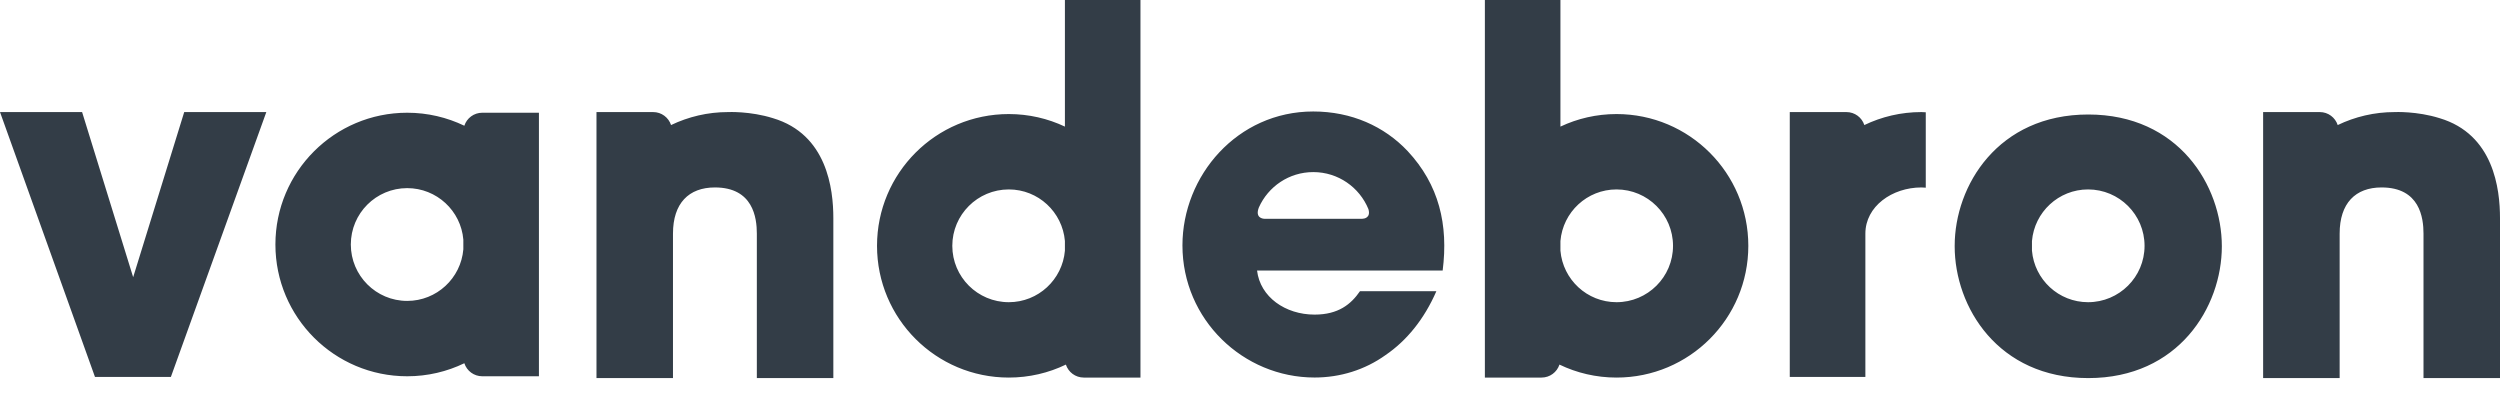 <?xml version="1.0" encoding="UTF-8"?>
<svg width="140px" height="22px" viewBox="0 0 140 22" version="1.1" xmlns="http://www.w3.org/2000/svg" xmlns:xlink="http://www.w3.org/1999/xlink">
    <!-- Generator: Sketch 53.2 (72643) - https://sketchapp.com -->
    <title>vandebron-logo</title>
    <desc>Created with Sketch.</desc>
    <g id="Symbols" stroke="none" stroke-width="1" fill="none" fill-rule="evenodd">
        <g id="Desktop-/-Navigation-blue" transform="translate(-60, -42)" fill="#333D47">
            <g id="Navigation">
                <path d="M69.569,63.109 L65.319,63.109 L60,48.274 L64.597,48.274 L67.457,57.523 L70.317,48.274 L74.915,48.274 L69.569,63.109 M82.803,58.851 C81.059,58.851 79.646,57.434 79.646,55.692 C79.646,53.948 81.059,52.535 82.803,52.535 C84.454,52.535 85.811,53.804 85.947,55.419 L85.947,55.962 C85.811,57.581 84.454,58.851 82.803,58.851 M86.003,49.041 C85.033,48.575 83.95,48.313 82.803,48.313 C78.728,48.313 75.423,51.617 75.423,55.692 C75.423,59.767 78.728,63.071 82.803,63.071 C83.95,63.071 85.033,62.809 86.003,62.341 C86.139,62.766 86.54,63.071 87.006,63.071 L90.18,63.071 L90.18,48.313 L87.006,48.313 C86.54,48.313 86.139,48.617 86.003,49.041 M150.525,52.608 C148.875,52.608 147.522,53.876 147.384,55.496 L147.384,56.038 C147.522,57.655 148.875,58.923 150.525,58.923 C152.272,58.923 153.689,57.51 153.689,55.766 C153.689,54.023 152.272,52.608 150.525,52.608 M150.525,63.144 C149.38,63.144 148.296,62.883 147.33,62.417 C147.189,62.841 146.797,63.144 146.324,63.144 L143.153,63.144 L143.153,42 L147.384,42 L147.384,49.09 C148.337,48.639 149.404,48.387 150.525,48.387 C154.607,48.387 157.906,51.691 157.906,55.766 C157.906,59.84 154.607,63.144 150.525,63.144 M176.931,58.923 C175.282,58.923 173.929,57.655 173.79,56.038 L173.79,55.496 C173.929,53.876 175.282,52.608 176.931,52.608 C178.678,52.608 180.095,54.023 180.095,55.767 C180.095,57.51 178.678,58.923 176.931,58.923 M176.943,48.412 C171.889,48.412 169.462,52.39 169.462,55.768 L169.462,55.793 C169.462,59.195 171.889,63.173 176.943,63.173 C181.996,63.173 184.423,59.195 184.423,55.793 C184.423,52.39 181.996,48.412 176.943,48.412 M116.494,52.608 C118.143,52.608 119.496,53.876 119.635,55.496 L119.635,56.038 C119.496,57.655 118.143,58.923 116.494,58.923 C114.746,58.923 113.329,57.51 113.329,55.766 C113.329,54.023 114.746,52.608 116.494,52.608 M116.494,63.144 C112.412,63.144 109.113,59.84 109.113,55.766 C109.113,51.691 112.412,48.387 116.494,48.387 C117.615,48.387 118.681,48.639 119.635,49.09 L119.635,42 L123.866,42 L123.866,63.144 L120.695,63.144 C120.222,63.144 119.829,62.841 119.689,62.417 C118.723,62.883 117.638,63.144 116.494,63.144 Z M167.843,48.288 L167.843,52.51 C167.762,52.504 167.681,52.497 167.599,52.497 C165.96,52.497 164.461,53.554 164.461,55.082 L164.461,63.107 L160.227,63.107 L160.227,48.276 L163.398,48.276 C163.87,48.276 164.264,48.579 164.403,49.003 C165.369,48.538 166.454,48.276 167.599,48.276 C167.681,48.276 167.761,48.286 167.843,48.288 Z M193.368,52.497 C191.901,52.497 191.02,53.384 191.02,55.082 L191.02,63.173 L186.735,63.173 L186.735,48.276 L189.907,48.276 C190.379,48.276 190.772,48.58 190.912,49.003 C191.878,48.538 192.962,48.276 194.107,48.276 C194.107,48.276 195.346,48.217 196.621,48.619 C199.648,49.523 200,52.581 200,54.218 L200,63.173 L195.716,63.173 L195.716,55.082 C195.716,54.199 195.511,52.497 193.368,52.497 Z M100.035,52.497 C98.568,52.497 97.687,53.384 97.687,55.082 L97.687,63.173 L93.403,63.173 L93.403,48.276 L96.574,48.276 C97.047,48.276 97.439,48.58 97.579,49.003 C98.546,48.538 99.63,48.276 100.775,48.276 C100.775,48.276 102.014,48.217 103.289,48.619 C106.317,49.523 106.667,52.581 106.667,54.218 L106.667,63.173 L102.383,63.173 L102.383,55.082 C102.383,54.199 102.179,52.497 100.035,52.497 Z M136.275,54.253 L130.822,54.253 C130.706,54.25 130.272,54.198 130.497,53.616 C131.018,52.451 132.183,51.637 133.543,51.637 C134.938,51.637 136.132,52.493 136.631,53.709 C136.778,54.204 136.385,54.25 136.275,54.253 M138.825,50.457 C137.517,49.073 135.68,48.243 133.541,48.243 C129.287,48.243 126.217,51.841 126.217,55.743 C126.217,59.894 129.615,63.141 133.616,63.141 C135.05,63.141 136.435,62.713 137.592,61.883 C138.775,61.077 139.757,59.87 140.436,58.309 L136.158,58.309 C135.655,59.038 134.95,59.618 133.616,59.618 C131.981,59.618 130.571,58.636 130.395,57.151 L140.789,57.151 C141.116,54.585 140.587,52.345 138.825,50.457" id="vandebron-logo"></path>
            </g>
        </g>
    </g>
</svg>